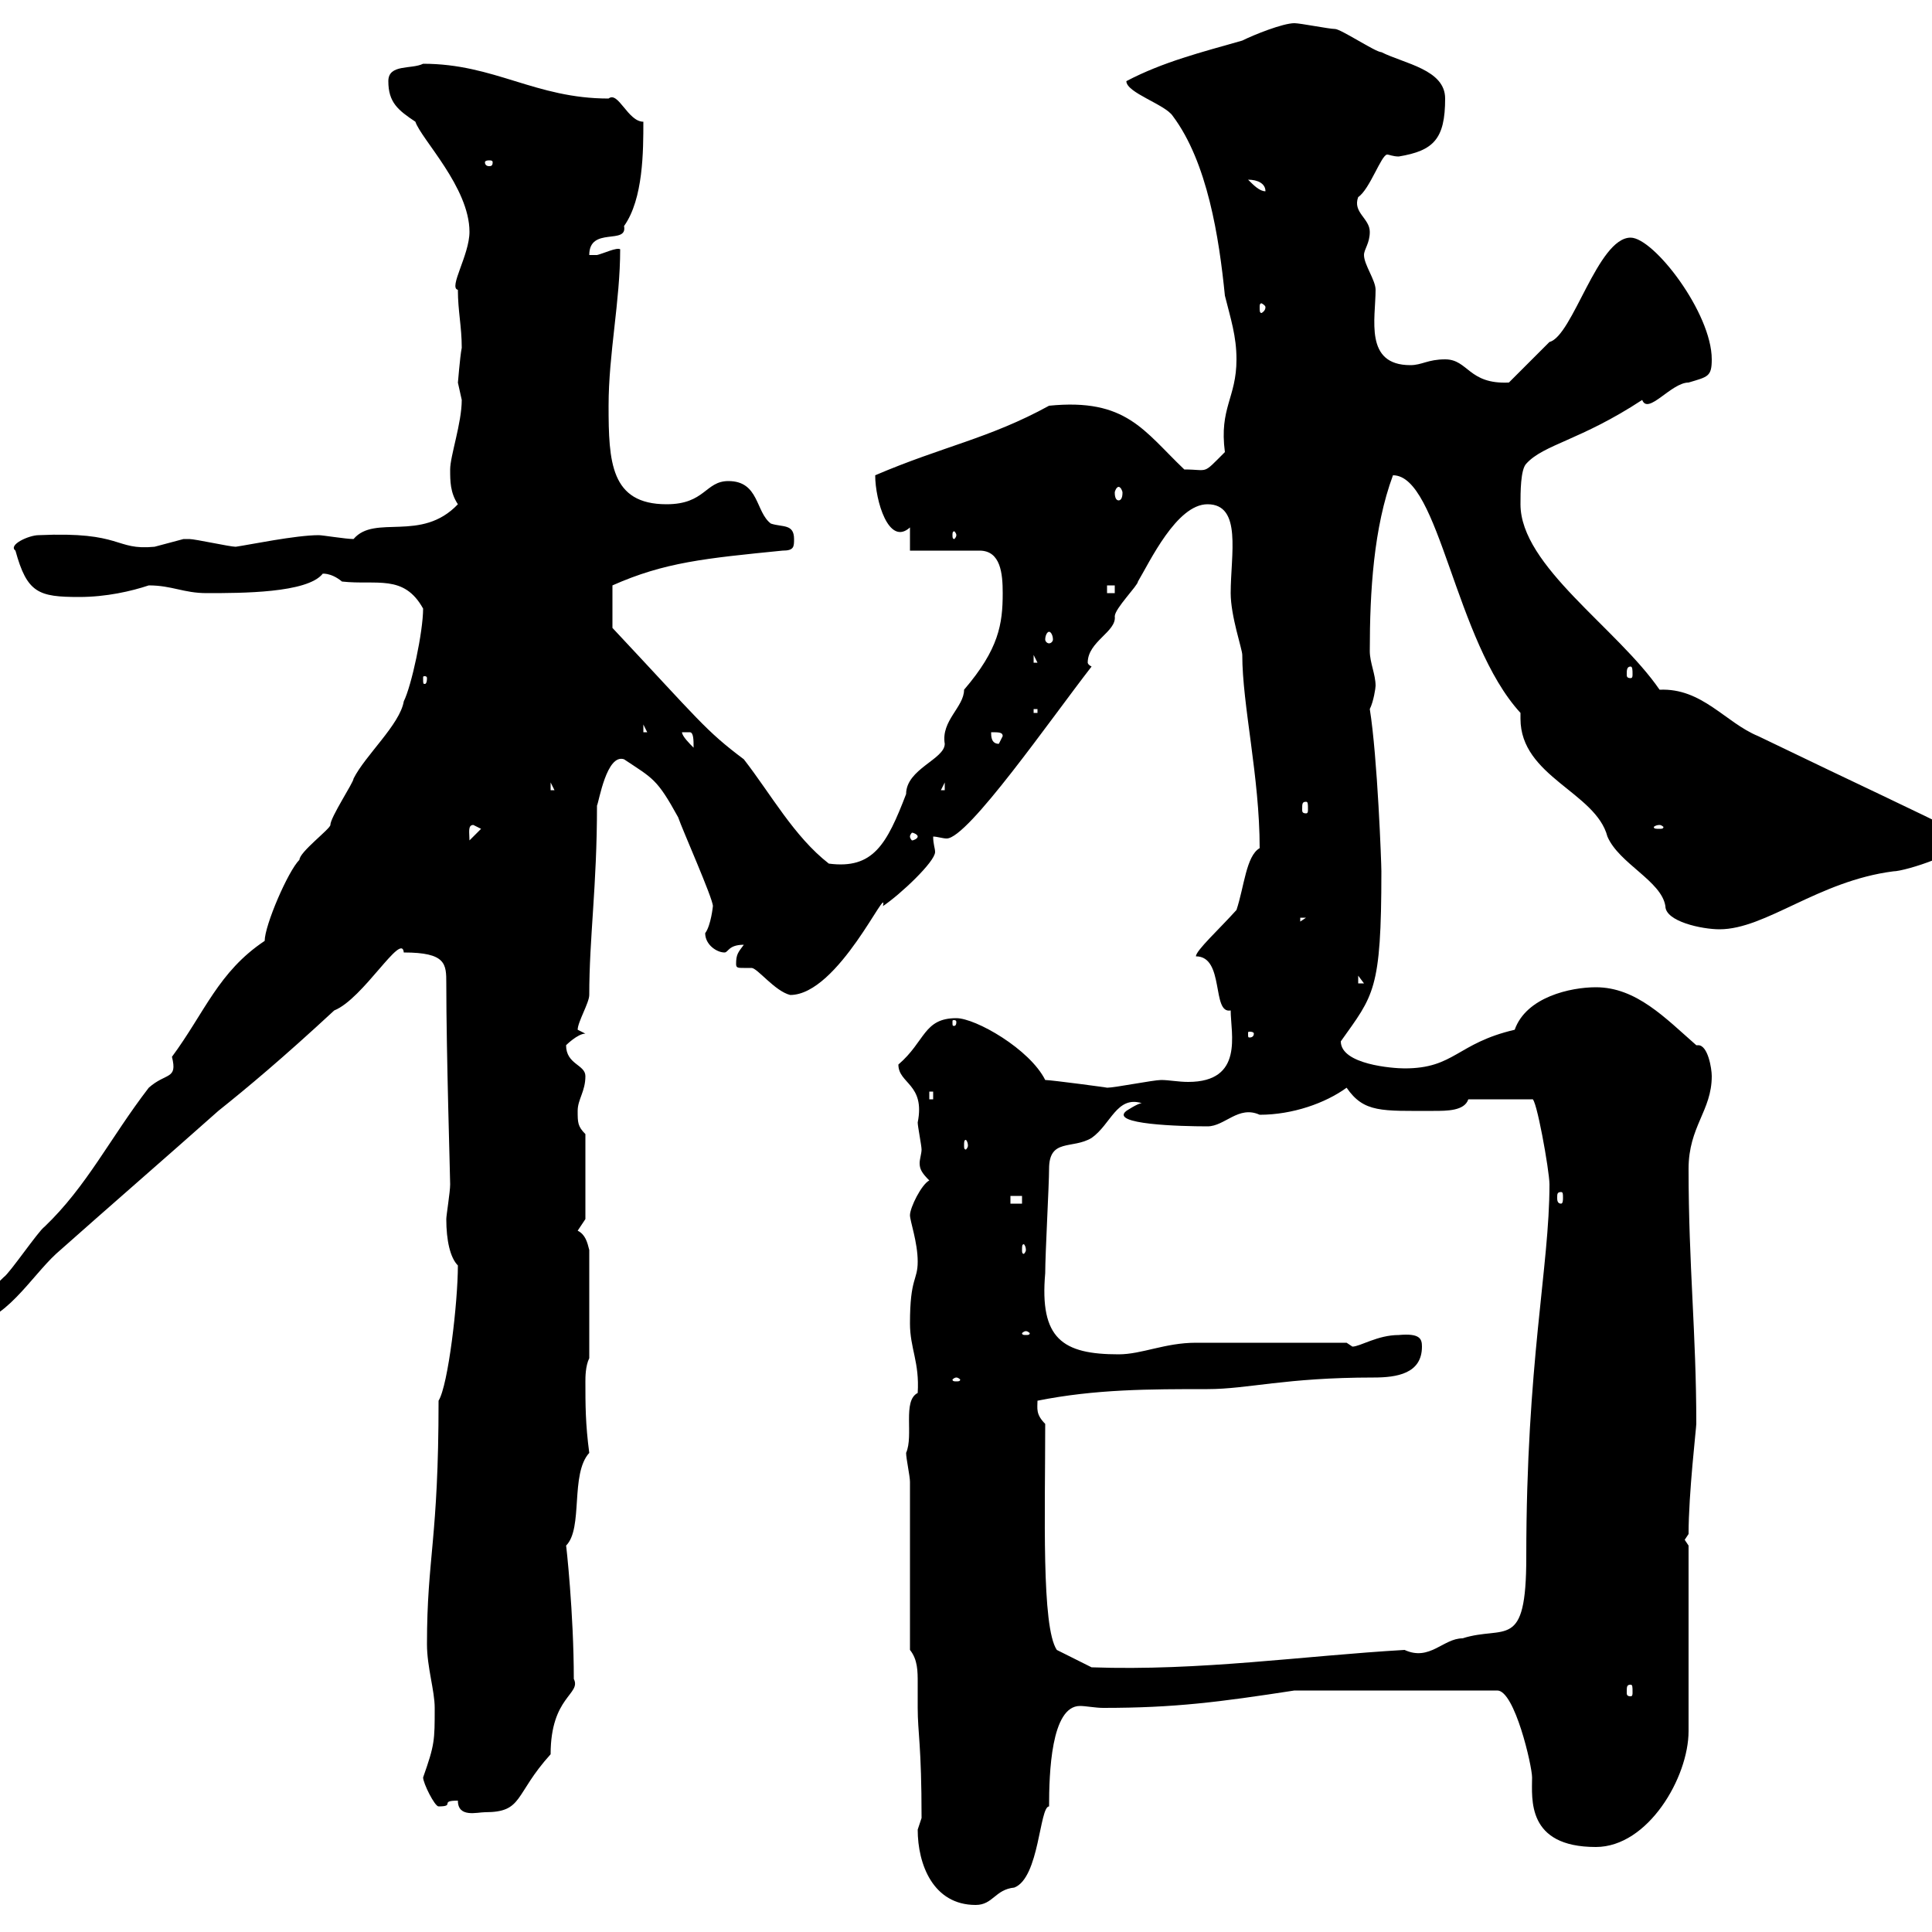 <svg xmlns="http://www.w3.org/2000/svg" xmlns:xlink="http://www.w3.org/1999/xlink" width="300" height="300"><path d="M142.50 284.10C142.50 289.50 144.90 295.80 151.50 295.80C154.20 295.80 154.50 293.40 157.50 293.10C161.40 291.60 161.40 280.50 162.90 280.50C162.90 275.40 163.20 264.90 167.70 264.90C168.60 264.90 170.10 265.20 171.30 265.20C182.40 265.20 189.30 264.30 201 262.50L232.50 262.50C235.20 262.50 237.90 274.20 237.90 276C237.90 279.30 237 286.80 247.80 286.80C255.90 286.80 262.20 276 262.20 268.80L262.20 240L261.60 239.10L262.20 238.20C262.20 231.90 263.40 221.70 263.40 221.10C263.40 207 262.20 196.50 262.20 181.50C262.20 174.90 265.80 172.50 265.80 167.10C265.80 165.90 265.20 162.30 263.70 162.30C263.70 162.30 263.40 162.30 263.40 162.30C258.60 158.10 254.10 153.30 247.80 153.30C243.90 153.30 237 154.80 235.20 159.90C226.20 162 225.90 165.90 218.10 165.90C216.30 165.90 208.20 165.30 208.20 161.70C213.30 154.50 214.50 153.90 214.50 135.30C214.50 134.10 213.90 117.60 212.70 110.10C213.30 108.90 213.60 106.80 213.60 106.50C213.60 104.70 212.70 102.90 212.70 101.10C212.70 91.80 213.30 81.90 216.30 73.80C223.50 73.80 225.90 99.60 236.10 110.70C236.10 111.30 236.10 111.60 236.10 111.60C236.10 120.60 247.80 123 249.60 129.90C251.40 134.10 258 136.80 258.60 140.70C258.60 143.10 264.30 144.30 267 144.30C274.20 144.30 282.30 136.80 294 135.30C295.80 135.30 305.40 132.30 305.40 129.90C295.80 125.10 290.40 122.70 273 114.30C267.90 112.20 264.30 106.80 257.70 107.10C251.10 97.50 236.10 87.90 236.10 78.30C236.10 76.50 236.10 72.90 237 72C239.70 69 245.40 68.40 255 62.10C255.90 64.50 259.50 59.40 262.20 59.40C265.20 58.50 265.80 58.50 265.80 55.80C265.80 48.60 256.80 36.90 253.20 36.90C248.10 36.90 244.20 52.20 240.60 53.10C239.70 54 235.20 58.50 234.30 59.40C228 59.70 228 55.80 224.40 55.80C221.70 55.80 220.80 56.70 219 56.70C211.80 56.70 213.60 49.50 213.60 45C213.60 43.50 211.80 41.10 211.80 39.60C211.80 38.70 212.70 37.80 212.70 36C212.70 33.90 210 33 210.90 30.60C212.70 29.40 214.50 24 215.40 24C215.70 24 216.30 24.30 217.20 24.30C222.60 23.40 224.40 21.60 224.40 15.30C224.40 10.80 218.10 9.90 214.50 8.10C213.60 8.10 208.20 4.50 207.30 4.50C206.40 4.50 201.90 3.60 201 3.60C199.20 3.60 194.70 5.40 192.90 6.30C186.60 8.10 180.60 9.60 174.90 12.60C174.90 14.40 180.90 16.20 182.10 18C187.50 25.20 189.30 36.90 190.20 45.90C191.10 49.50 192 52.20 192 55.80C192 61.80 189.30 63.30 190.20 70.20C186.60 73.80 187.80 72.90 183.90 72.90C177.60 66.90 174.90 61.80 162.90 63C153.60 68.10 146.40 69.30 135.90 73.80C135.90 77.70 138 84.90 141.30 81.90L141.30 85.50L152.10 85.50C155.40 85.50 155.70 89.10 155.70 92.10C155.70 96.90 155.10 100.80 149.70 107.10C149.70 109.80 146.10 111.90 146.70 115.50C146.70 117.90 140.70 119.40 140.70 123.30C137.70 131.10 135.60 135 128.70 134.10C123.30 129.90 119.70 123.30 115.50 117.90C109.50 113.40 108.60 111.90 95.10 97.50C95.10 96 95.10 94.50 95.10 90.90C103.20 87.30 109.50 86.70 121.50 85.50C123.30 85.50 123.30 84.90 123.30 83.70C123.30 81.30 121.50 81.90 119.70 81.30C117.30 79.50 117.90 74.70 113.10 74.70C109.50 74.70 109.50 78.30 103.50 78.30C94.80 78.30 94.50 71.70 94.50 63C94.50 54.90 96.30 46.80 96.30 38.70C95.70 38.40 93.90 39.30 92.70 39.60C91.50 39.60 91.50 39.60 91.50 39.60C91.50 35.10 97.50 38.10 96.90 35.10C99.90 30.90 99.90 23.40 99.90 18.90C97.50 18.90 96 14.10 94.50 15.30C83.10 15.30 76.80 9.90 65.70 9.90C63.90 10.80 60.30 9.90 60.30 12.60C60.30 15.90 61.80 17.10 64.50 18.90C65.40 21.60 72.90 29.10 72.90 36C72.90 39.60 69.60 44.70 71.10 45C71.10 48.30 71.70 50.70 71.70 54C71.40 55.50 71.10 59.70 71.10 59.40C71.10 59.40 71.70 62.10 71.70 62.10C71.70 65.70 69.90 70.80 69.90 72.90C69.90 74.70 69.90 76.50 71.10 78.30C65.40 84.30 58.20 79.80 54.90 83.70C53.70 83.70 50.10 83.10 49.50 83.10C45.90 83.10 38.70 84.60 36.60 84.90C35.70 84.90 30.30 83.70 29.40 83.70C29.40 83.70 29.40 83.70 28.50 83.70C28.50 83.70 24 84.90 24 84.90C17.70 85.50 19.20 82.50 6 83.10C4.50 83.10 1.20 84.60 2.40 85.50C4.20 92.10 6 92.70 12.30 92.70C16.50 92.70 20.40 91.80 23.10 90.90C26.70 90.90 28.50 92.10 32.10 92.10C37.50 92.10 47.70 92.10 50.10 89.10C49.80 89.10 51.30 88.80 53.10 90.30C58.50 90.90 62.70 89.10 65.70 94.50C65.70 98.10 63.90 106.50 62.70 108.90C62.10 112.50 56.70 117.30 54.90 120.90C54.90 121.50 51.30 126.90 51.30 128.10C51.30 128.70 46.50 132.30 46.50 133.50C44.70 135.30 41.10 143.70 41.10 146.10C33.90 150.90 31.80 157.20 26.70 164.10C27.60 167.70 25.80 166.50 23.10 168.90C17.10 176.70 13.50 184.20 6.90 190.50C6 191.10 1.50 197.70 0.60 198.30C-1.20 200.10-4.80 203.10-4.80 205.50C0.60 205.50 4.80 198.30 8.70 194.70C16.80 187.50 25.80 179.70 33.90 172.50C38.40 168.90 43.80 164.40 51.90 156.90C56.40 155.10 62.40 144.60 62.70 147.90C69.30 147.90 69.30 149.70 69.30 152.70C69.30 163.50 69.90 182.70 69.90 183.90C69.90 185.10 69.30 188.70 69.30 189.30C69.30 192.60 69.90 195.30 71.10 196.50C71.10 202.20 69.60 215.10 68.10 217.50C68.10 239.10 66.30 241.80 66.30 255.30C66.30 258.90 67.50 262.50 67.50 265.20C67.50 270.30 67.50 270.90 65.70 276C65.70 276.90 67.50 280.50 68.10 280.50C70.80 280.50 68.10 279.60 71.10 279.60C71.10 282.30 74.10 281.40 75.30 281.40C81.30 281.40 79.80 278.70 85.50 272.40C85.50 263.40 90.30 263.10 89.10 260.70C89.10 250.50 87.90 239.70 87.90 240C90.60 237.30 88.50 228.90 91.50 225.60C90.90 221.10 90.90 218.10 90.90 214.50C90.90 213.90 90.90 212.10 91.50 210.90L91.50 194.10C91.20 192.90 90.90 191.70 89.70 191.10C89.70 191.10 90.90 189.30 90.90 189.30L90.90 176.10C89.70 174.90 89.70 174.30 89.70 172.50C89.70 170.70 90.90 169.50 90.90 167.10C90.90 165.30 87.90 165.30 87.90 162.30C87.90 162.30 89.70 160.50 90.90 160.50C90.90 160.50 89.70 159.90 89.70 159.90C89.70 158.70 91.50 155.70 91.50 154.50C91.50 145.50 92.70 137.70 92.70 125.10C93 124.50 94.20 117 96.90 117.90C101.40 120.90 102 120.90 105.30 126.90C105.90 128.70 110.70 139.50 110.70 140.70C110.70 140.70 110.40 143.70 109.50 144.90C109.50 146.70 111.30 147.90 112.50 147.90C113.10 147.90 113.10 146.70 115.50 146.70C114.60 147.90 114.30 148.20 114.30 149.70C114.30 150.30 114.60 150.30 115.50 150.30C115.80 150.30 116.40 150.30 116.70 150.30C117.60 150.30 120.30 153.90 122.70 154.50C130.20 154.50 138 136.80 137.10 140.70C139.80 138.90 145.20 133.80 145.20 132.30C145.20 131.70 144.90 131.10 144.90 129.90C145.50 129.90 146.40 130.20 147 130.20C150.30 130.20 163.20 111.60 169.50 103.50C168.90 103.20 168.90 102.90 168.90 102.90C168.90 99.60 173.40 98.10 173.10 95.70C173.10 94.50 176.70 90.90 176.70 90.30C178.50 87.30 182.70 78.30 187.50 78.30C192.90 78.30 191.10 86.10 191.10 92.10C191.10 95.70 192.90 100.80 192.90 101.70C192.90 109.50 195.60 120.60 195.60 131.70C193.50 132.90 193.20 137.70 192 141.30C189.30 144.30 185.70 147.60 185.70 148.50C190.20 148.50 188.10 157.50 191.10 156.90C191.10 160.50 193.20 168 184.50 168C183 168 181.50 167.70 180.30 167.70C179.10 167.70 173.10 168.90 171.90 168.90C172.20 168.90 163.20 167.70 162.30 167.70C159.90 162.90 151.50 158.10 148.50 158.10C143.40 158.10 143.70 161.70 139.50 165.30C139.50 168.30 143.70 168.30 142.50 174.30C142.50 174.90 143.10 177.90 143.10 178.50C143.10 179.10 142.80 180 142.80 180.60C142.80 181.50 143.10 182.10 144.30 183.30C143.10 183.90 141.30 187.50 141.30 188.70C141.30 189.60 142.50 192.90 142.50 195.90C142.50 198.90 141.30 198.30 141.30 205.50C141.30 209.40 142.80 211.50 142.50 216.30C140.10 217.50 141.90 222.90 140.70 225.60C140.70 226.50 141.30 229.20 141.30 230.10L141.30 256.20C142.50 257.70 142.50 259.50 142.50 261.30C142.50 262.80 142.50 264.30 142.50 265.20C142.50 269.10 143.10 270.90 143.10 282.30C143.10 282.30 142.50 284.10 142.50 284.10ZM253.20 261.60C253.50 261.60 253.50 261.90 253.50 262.80C253.50 263.10 253.50 263.40 253.20 263.40C252.60 263.40 252.60 263.10 252.60 262.80C252.60 261.90 252.60 261.60 253.20 261.60ZM162.30 221.10C160.80 219.60 161.10 218.70 161.10 217.50C170.10 215.70 178.50 215.70 187.50 215.70C193.80 215.70 199.50 213.90 213.30 213.90C216.90 213.90 220.80 213.30 220.80 209.10C220.80 207.90 220.50 207 217.20 207.30C213.90 207.30 211.20 209.10 210 209.10C210 209.10 209.10 208.50 209.10 208.50L185.70 208.50C180.90 208.50 177.30 210.30 173.70 210.30C165 210.30 161.40 207.90 162.30 197.70C162.30 194.70 162.90 183.90 162.90 181.50C162.90 176.70 166.50 178.50 169.50 176.70C172.50 174.60 173.40 170.10 177.30 171.30C176.70 171.30 174.90 172.50 174.90 172.50C172.20 174.60 183.30 174.90 187.50 174.90C190.20 174.90 192.30 171.60 195.60 173.10C200.70 173.10 205.80 171.30 209.10 168.90C211.80 172.80 214.50 172.50 222.60 172.50C224.70 172.50 227.40 172.50 228 170.70L237.90 170.70C238.50 170.10 240.60 181.80 240.60 183.90C240.60 196.80 237 211.50 237 241.80C237 256.50 233.70 252.30 227.10 254.40C224.10 254.40 222 258 218.10 256.20C202.50 257.10 186.30 259.50 169.50 258.90L164.10 256.20C161.70 252.60 162.30 234.90 162.30 221.10ZM148.50 213.90C148.80 213.90 149.10 214.20 149.10 214.20C149.10 214.50 148.80 214.50 148.50 214.50C148.20 214.50 147.90 214.50 147.90 214.20C147.90 214.20 148.20 213.90 148.50 213.90ZM159.30 206.70C159.60 206.70 159.90 207 159.90 207C159.90 207.30 159.60 207.30 159.30 207.30C159 207.30 158.70 207.30 158.70 207C158.70 207 159 206.70 159.30 206.70ZM159.30 194.10C159.30 194.40 159 194.70 159 194.70C158.70 194.70 158.70 194.40 158.70 194.10C158.70 193.50 158.70 193.20 159 193.20C159 193.20 159.30 193.50 159.30 194.10ZM156.90 185.70L158.70 185.70L158.70 186.90L156.90 186.90ZM242.40 185.10C242.70 185.10 242.70 185.40 242.70 186C242.70 186.30 242.70 186.90 242.40 186.90C241.80 186.90 241.80 186.30 241.80 186C241.80 185.40 241.80 185.10 242.40 185.10ZM150.30 177.90C150.30 178.20 150 178.50 150 178.50C149.70 178.50 149.70 178.20 149.70 177.90C149.70 177.30 149.70 177 150 177C150 177 150.30 177.30 150.30 177.90ZM144.30 169.50L144.90 169.50L144.90 170.70L144.30 170.70ZM194.70 160.50C194.70 161.10 194.10 161.10 194.10 161.10C193.80 161.10 193.80 161.10 193.80 160.50C193.80 160.20 193.80 160.20 194.10 160.20C194.10 160.20 194.70 160.20 194.70 160.50ZM148.50 158.70C148.50 159.30 148.20 159.30 148.20 159.30C147.90 159.30 147.90 159.30 147.90 158.70C147.90 158.40 147.90 158.40 148.20 158.40C148.20 158.40 148.50 158.40 148.50 158.70ZM210.90 151.50L211.80 152.70L210.90 152.70ZM201.90 142.50L202.80 142.50L201.90 143.10ZM73.50 128.10L74.70 128.70L72.90 130.50C72.90 129.30 72.60 128.10 73.50 128.10ZM142.50 129.90C142.50 130.20 141.90 130.50 141.60 130.50C141.60 130.50 141.30 130.20 141.30 129.90C141.30 129.60 141.60 129.30 141.60 129.30C141.90 129.30 142.50 129.60 142.50 129.90ZM257.70 128.10C258 128.10 258.30 128.40 258.30 128.40C258.30 128.70 258 128.70 257.70 128.70C257.10 128.70 256.80 128.70 256.80 128.40C256.80 128.40 257.10 128.10 257.70 128.10ZM202.80 124.50C203.10 124.50 203.10 124.80 203.10 125.70C203.10 126 203.10 126.30 202.80 126.30C202.20 126.30 202.20 126 202.20 125.70C202.20 124.80 202.20 124.50 202.80 124.50ZM85.50 121.50L86.10 122.70L85.50 122.70ZM146.70 121.50L146.70 122.70L146.10 122.70ZM105.90 113.70C105.90 113.70 105.90 113.70 107.10 113.70C107.70 113.70 107.70 114.90 107.70 116.10C107.10 115.50 105.90 114.30 105.90 113.70ZM153.90 113.70C155.10 113.70 155.70 113.70 155.70 114.30L155.10 115.50C153.90 115.50 153.90 114.30 153.90 113.70ZM99.90 112.50L100.50 113.70L99.90 113.70ZM160.50 110.10L161.10 110.10L161.10 110.70L160.50 110.70ZM66.30 105.30C66.30 106.20 66 106.20 66 106.20C65.70 106.20 65.70 106.20 65.70 105.30C65.70 105 65.70 105 66 105C66 105 66.30 105 66.30 105.30ZM253.20 103.50C253.50 103.50 253.50 104.10 253.50 104.70C253.50 105 253.50 105.30 253.20 105.30C252.60 105.30 252.60 105 252.60 104.70C252.60 104.10 252.60 103.50 253.20 103.50ZM160.50 101.70L161.10 102.90L160.50 102.90ZM162.90 98.10C163.20 98.10 163.50 98.70 163.50 99.30C163.50 99.60 163.20 99.90 162.90 99.90C162.60 99.90 162.30 99.60 162.30 99.30C162.30 98.70 162.60 98.10 162.90 98.10ZM171.90 90.90L173.10 90.90L173.10 92.10L171.90 92.10ZM148.50 83.10C148.50 83.40 148.20 83.70 148.20 83.70C147.90 83.70 147.90 83.40 147.90 83.10C147.90 82.80 147.90 82.50 148.20 82.50C148.20 82.50 148.50 82.80 148.50 83.10ZM173.70 75.60C174 75.60 174.30 76.20 174.30 76.50C174.30 77.40 174 77.70 173.70 77.70C173.40 77.70 173.10 77.40 173.10 76.50C173.10 76.20 173.40 75.60 173.70 75.60ZM196.50 47.70C196.50 48.30 195.90 48.60 195.90 48.60C195.60 48.60 195.60 48.30 195.60 47.70C195.60 47.40 195.60 47.10 195.90 47.10C195.90 47.10 196.50 47.40 196.50 47.70ZM193.80 27.90C195.30 27.90 196.50 28.50 196.50 29.70C195.60 29.70 194.70 28.80 193.80 27.90ZM76.50 25.20C76.50 25.80 76.20 25.80 75.90 25.80C75.90 25.80 75.30 25.80 75.30 25.20C75.30 24.90 75.90 24.90 75.90 24.90C76.20 24.90 76.50 24.90 76.50 25.20Z"/></svg>
